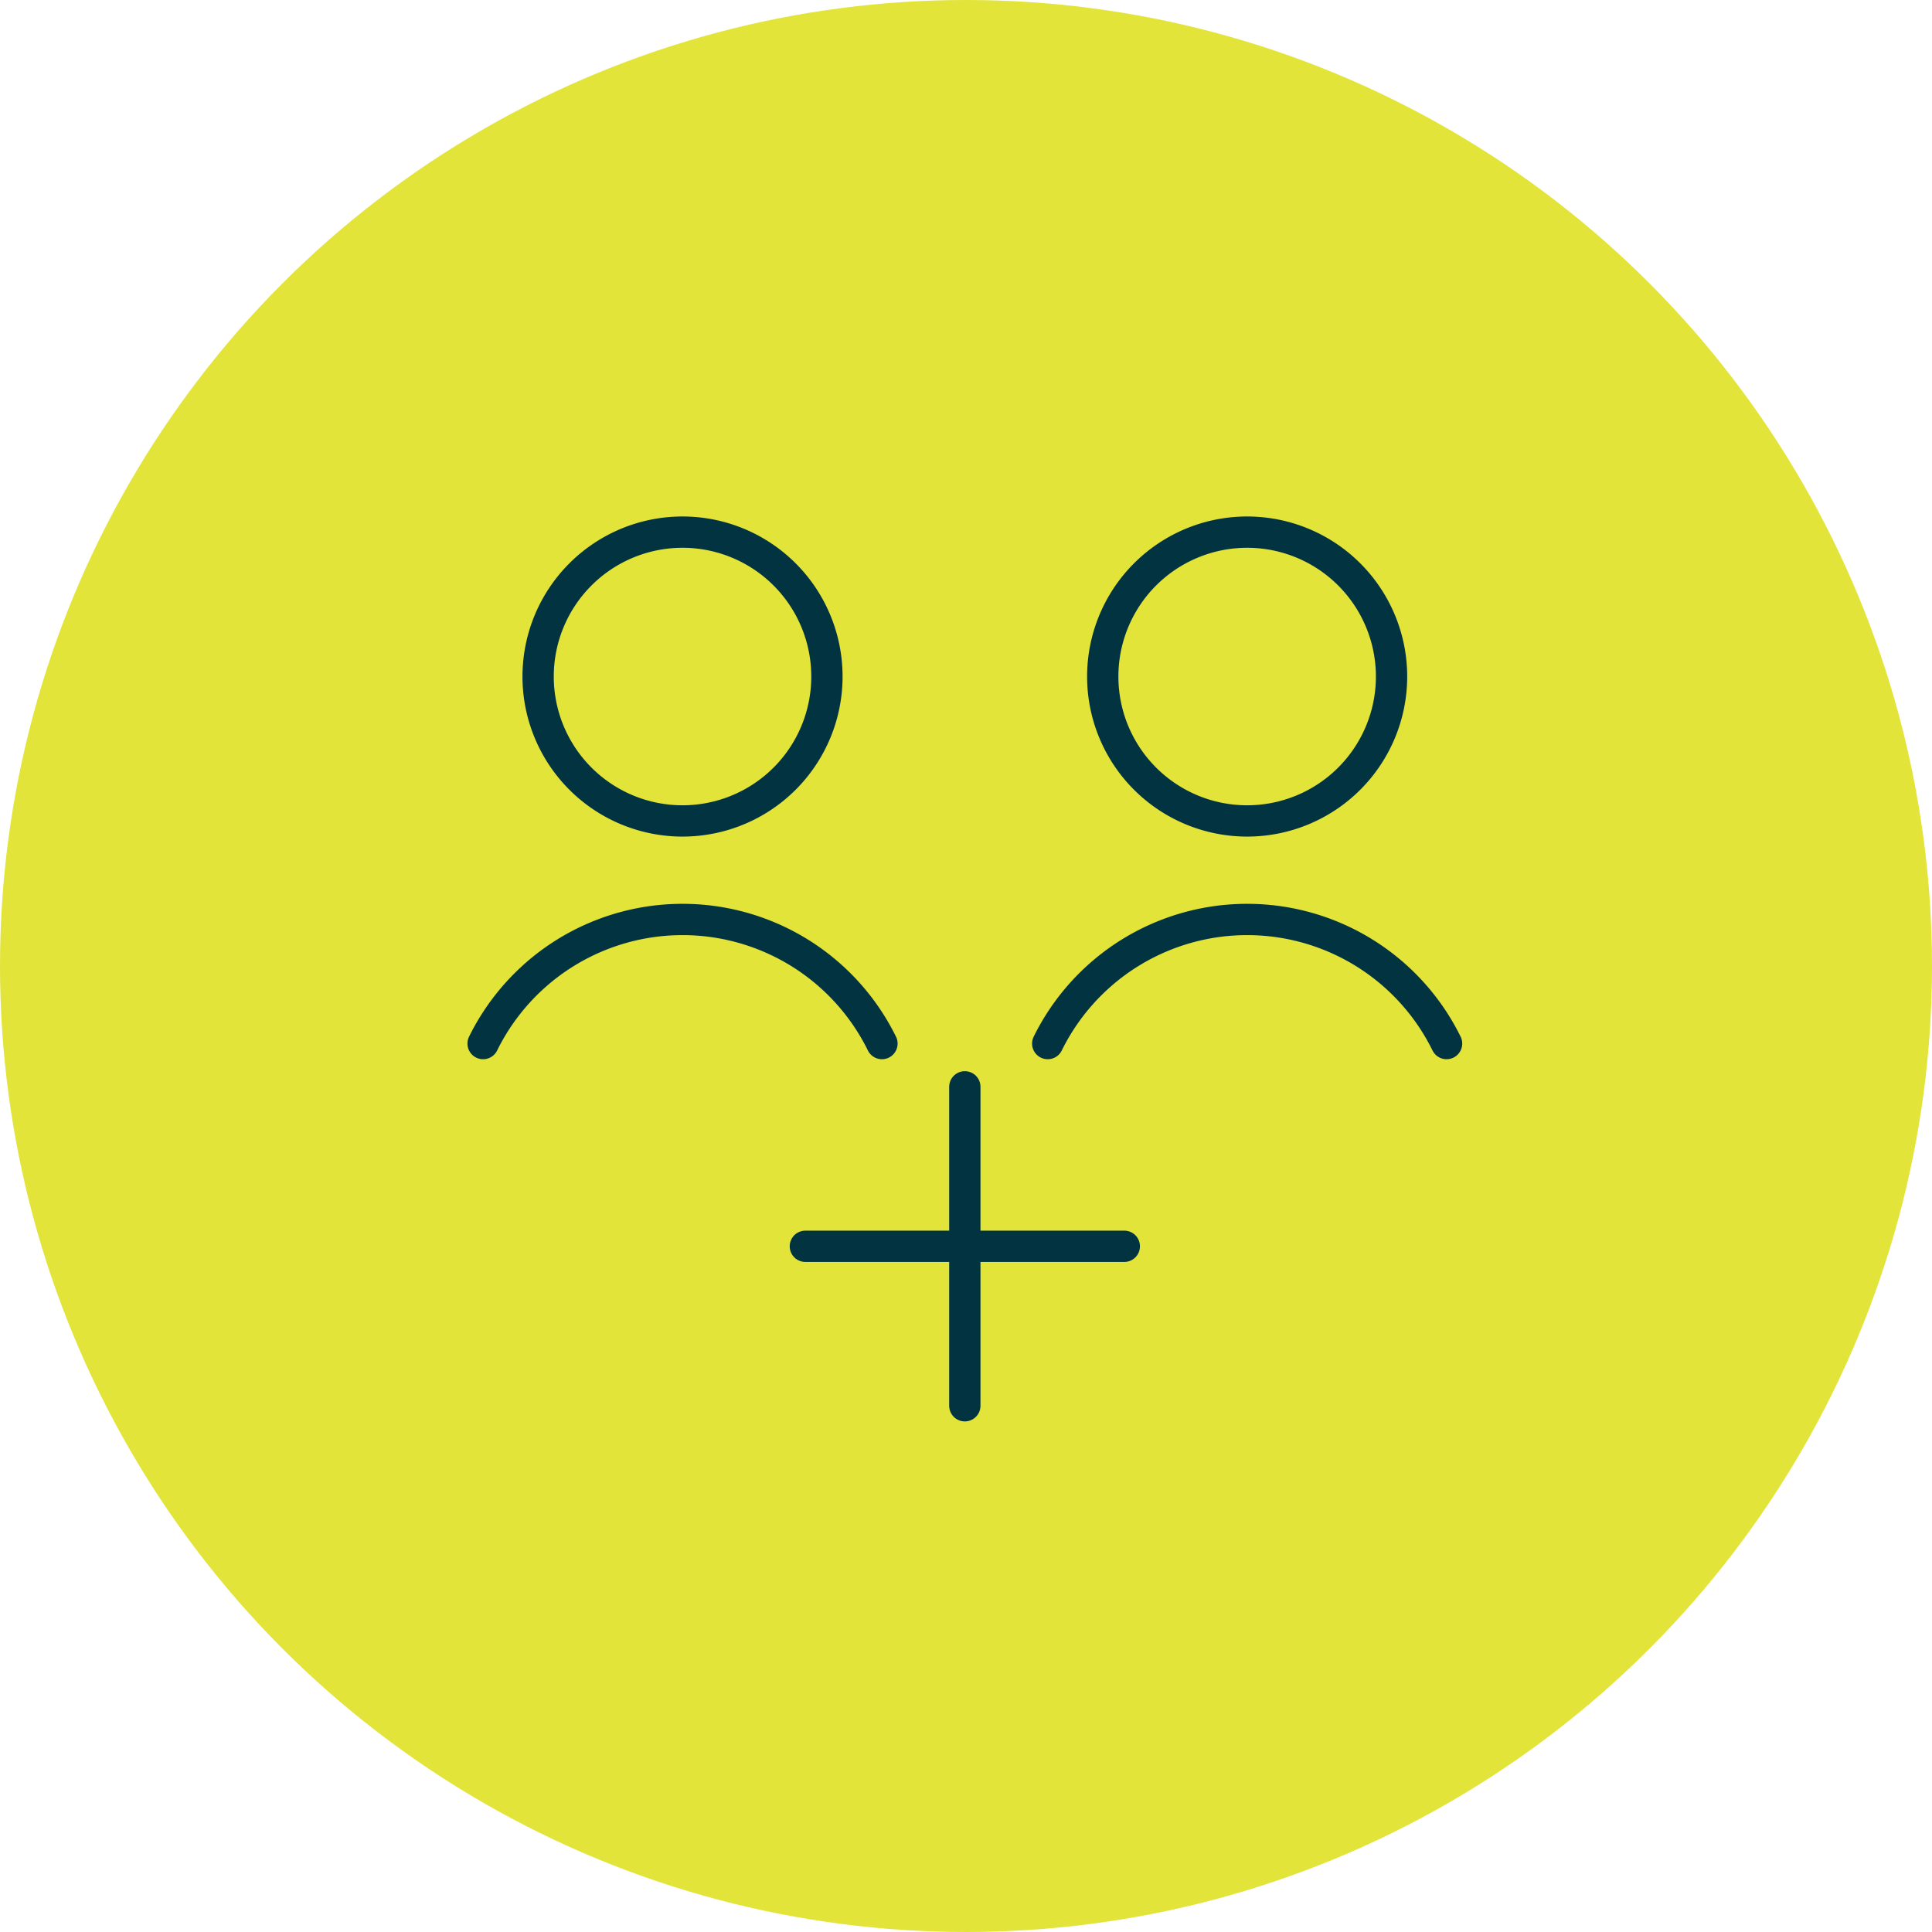 <svg xmlns="http://www.w3.org/2000/svg" xmlns:xlink="http://www.w3.org/1999/xlink" id="Component_6_1" data-name="Component 6 &#x2013; 1" width="224" height="224" viewBox="0 0 224 224"><defs><clipPath id="clip-path"><rect id="Rectangle_459" data-name="Rectangle 459" width="115.731" height="105.316" fill="none" stroke="#013340" stroke-width="1"></rect></clipPath></defs><circle id="Ellipse_13" data-name="Ellipse 13" cx="112" cy="112" r="112" fill="#e2e43a"></circle><g id="Group_388" data-name="Group 388" transform="translate(54 59.684)"><g id="Group_387" data-name="Group 387" transform="translate(0 0)" clip-path="url(#clip-path)"><path id="Path_890" data-name="Path 890" d="M41.046,18.556A16.742,16.742,0,1,1,24.3,1.814,16.742,16.742,0,0,1,41.046,18.556Z" transform="translate(0.829 0.199)" fill="none" stroke="#013340" stroke-linecap="round" stroke-linejoin="round" stroke-width="3.628"></path><path id="Path_891" data-name="Path 891" d="M48.055,56.675a25.771,25.771,0,0,0-46.242,0" transform="translate(0.199 4.635)" fill="none" stroke="#013340" stroke-linecap="round" stroke-linejoin="round" stroke-width="3.628"></path><path id="Path_892" data-name="Path 892" d="M100.044,18.556A16.742,16.742,0,1,1,83.3,1.814,16.742,16.742,0,0,1,100.044,18.556Z" transform="translate(7.295 0.199)" fill="none" stroke="#013340" stroke-linecap="round" stroke-linejoin="round" stroke-width="3.628"></path><path id="Path_893" data-name="Path 893" d="M107.053,56.675a25.771,25.771,0,0,0-46.242,0" transform="translate(6.665 4.635)" fill="none" stroke="#013340" stroke-linecap="round" stroke-linejoin="round" stroke-width="3.628"></path><line id="Line_74" data-name="Line 74" y2="36.979" transform="translate(57.865 66.325)" fill="none" stroke="#013340" stroke-linecap="round" stroke-linejoin="round" stroke-width="3.628"></line><line id="Line_75" data-name="Line 75" x1="36.979" transform="translate(39.375 84.814)" fill="none" stroke="#013340" stroke-linecap="round" stroke-linejoin="round" stroke-width="3.628"></line></g></g></svg>